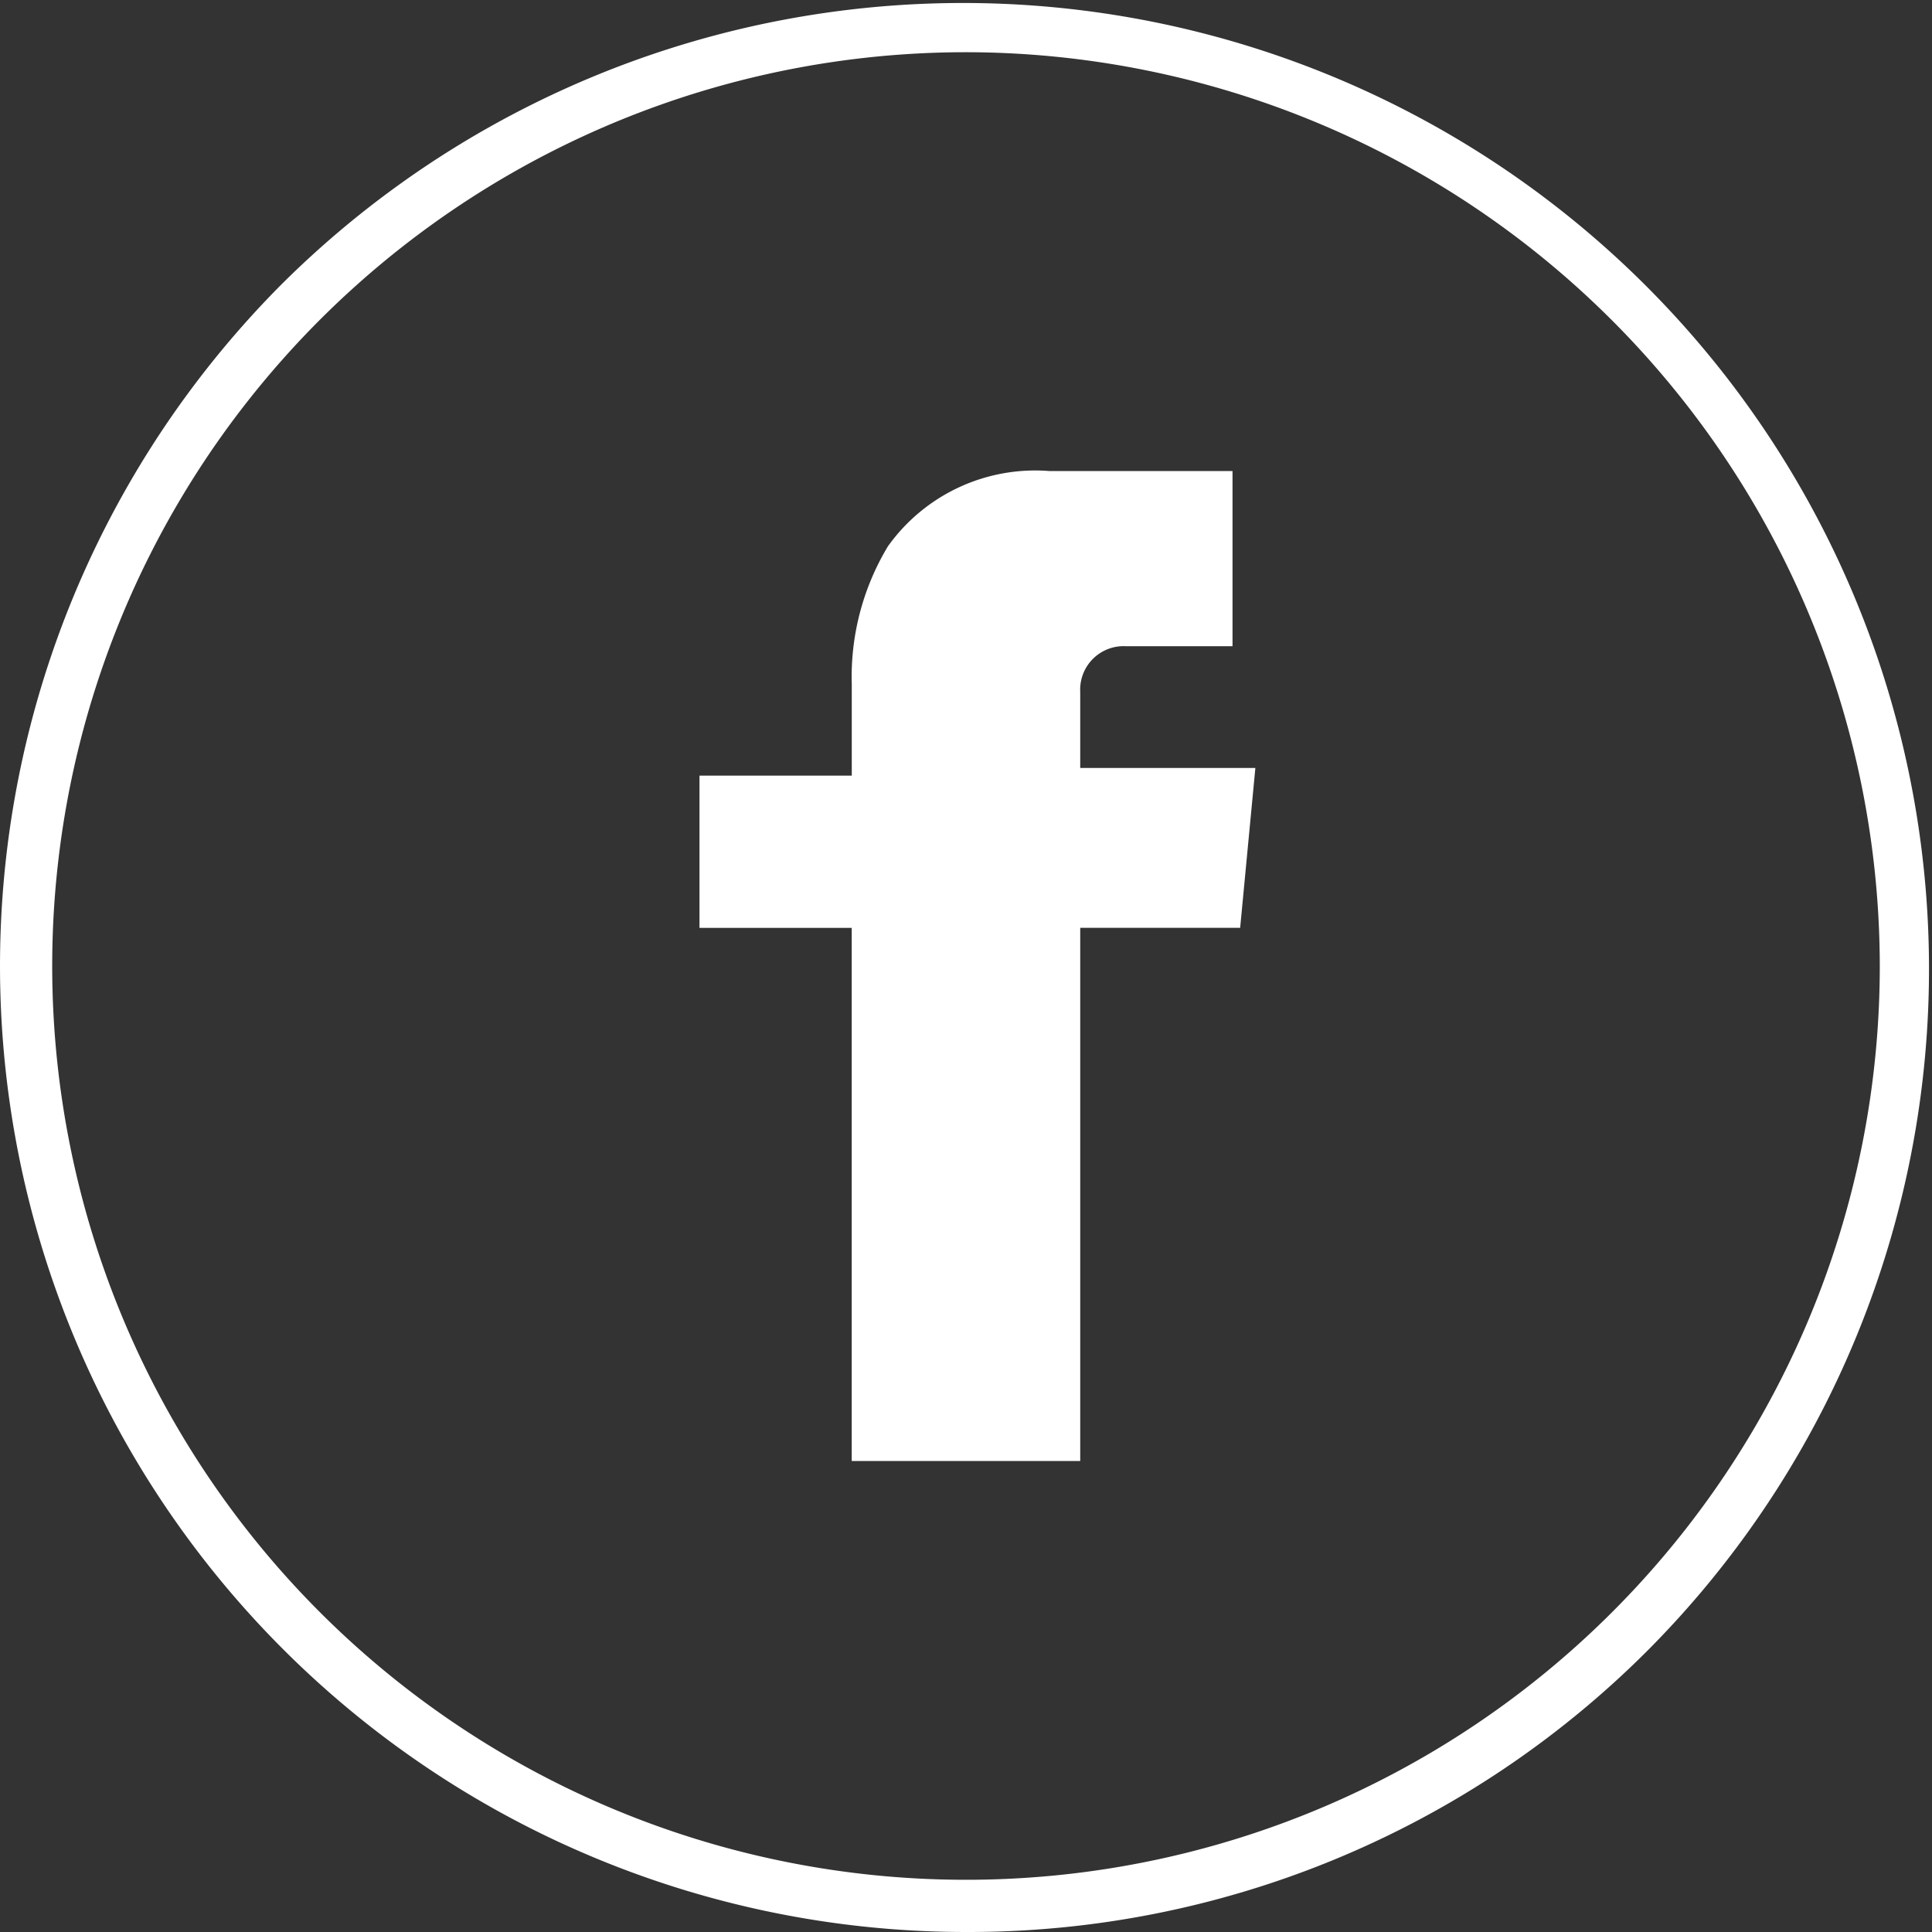 <svg xmlns="http://www.w3.org/2000/svg" width="40" height="40" viewBox="0 0 40 40">
  <rect x="0" y="0" width="40" height="40" fill="#333333" stroke="none"/>
  <path id="Exclusion_3" data-name="Exclusion 3" d="M20,40A20,20,0,0,1,5.858,5.858,20,20,0,0,1,34.142,34.142,19.869,19.869,0,0,1,20,40ZM20,1.081A18.919,18.919,0,1,0,38.919,20,18.941,18.941,0,0,0,20,1.081Zm2.364,29.167h-4.73V19.211H14.482V16.059h3.153V14.167a5.237,5.237,0,0,1,.749-2.857,3.746,3.746,0,0,1,3.35-1.557h3.784v3.626H23.311a.9.9,0,0,0-.946.946V15.9h3.626l-.315,3.31H22.365V30.247Z" fill="#fff"/>
</svg>

